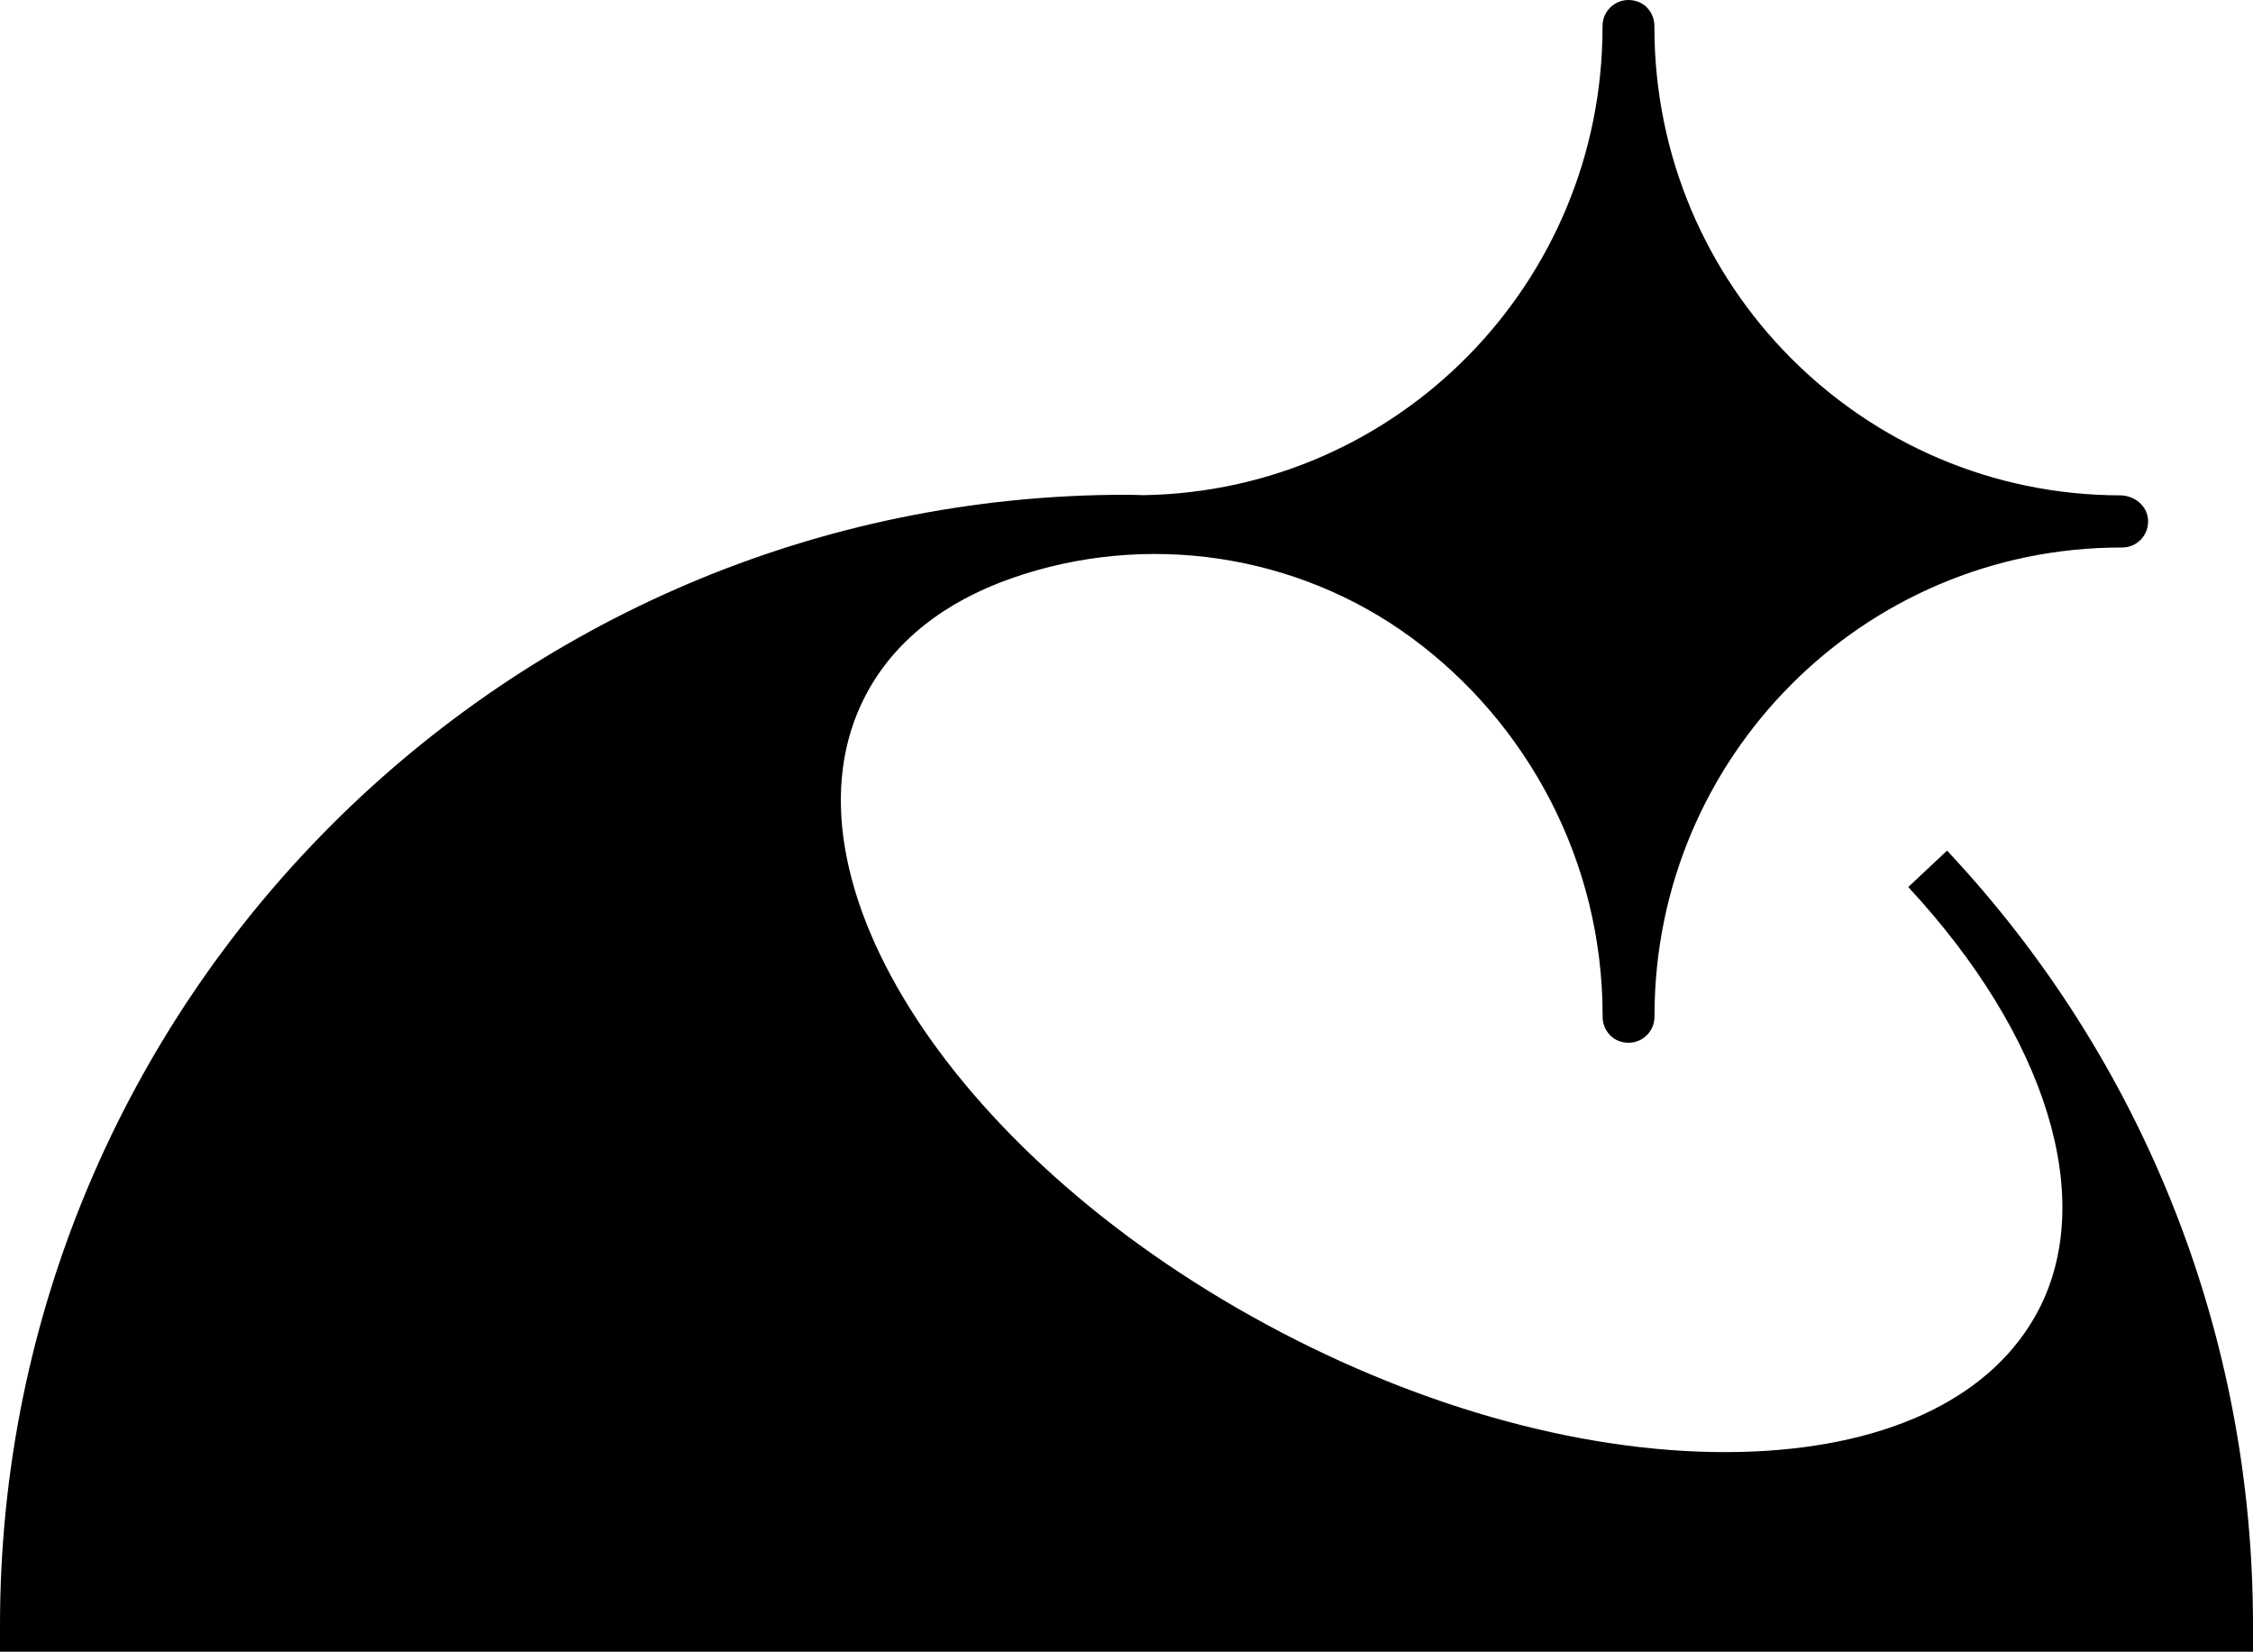 <?xml version="1.0" encoding="UTF-8"?> <svg xmlns="http://www.w3.org/2000/svg" width="517" height="379" viewBox="0 0 517 379" fill="none"> <path d="M446.795 195.18L437.894 203.54C469.65 237.778 481.101 274.939 467.829 300.52C457.631 320.14 434.32 331.698 402.2 333.068C368.85 334.461 330.401 324.754 293.933 305.682C219.698 266.854 176.924 201.347 198.573 159.664C205.129 147.056 216.853 138.056 232.059 132.712C262.95 121.863 297.598 126.979 323.982 146.393C350.365 165.808 367.757 197.464 367.757 233.027V233.278C367.757 235.791 369.282 238.097 371.627 238.92C375.793 240.336 379.663 237.275 379.663 233.301V233.05C379.663 173.71 427.605 125.631 486.723 125.631H486.974C490.389 125.631 493.12 122.776 492.915 119.304C492.733 116.038 489.797 113.686 486.541 113.663C427.491 113.572 379.64 65.515 379.64 6.244V5.993C379.64 3.481 378.115 1.174 375.77 0.352C371.604 -1.065 367.734 1.996 367.734 5.97V6.222C367.734 64.967 320.749 112.658 262.427 113.617C261.107 113.594 259.786 113.526 258.466 113.526C115.961 113.526 0 229.875 0 372.879V379H517V372.879C517 306.55 492.073 243.442 446.795 195.18Z" fill="black"></path> </svg> 